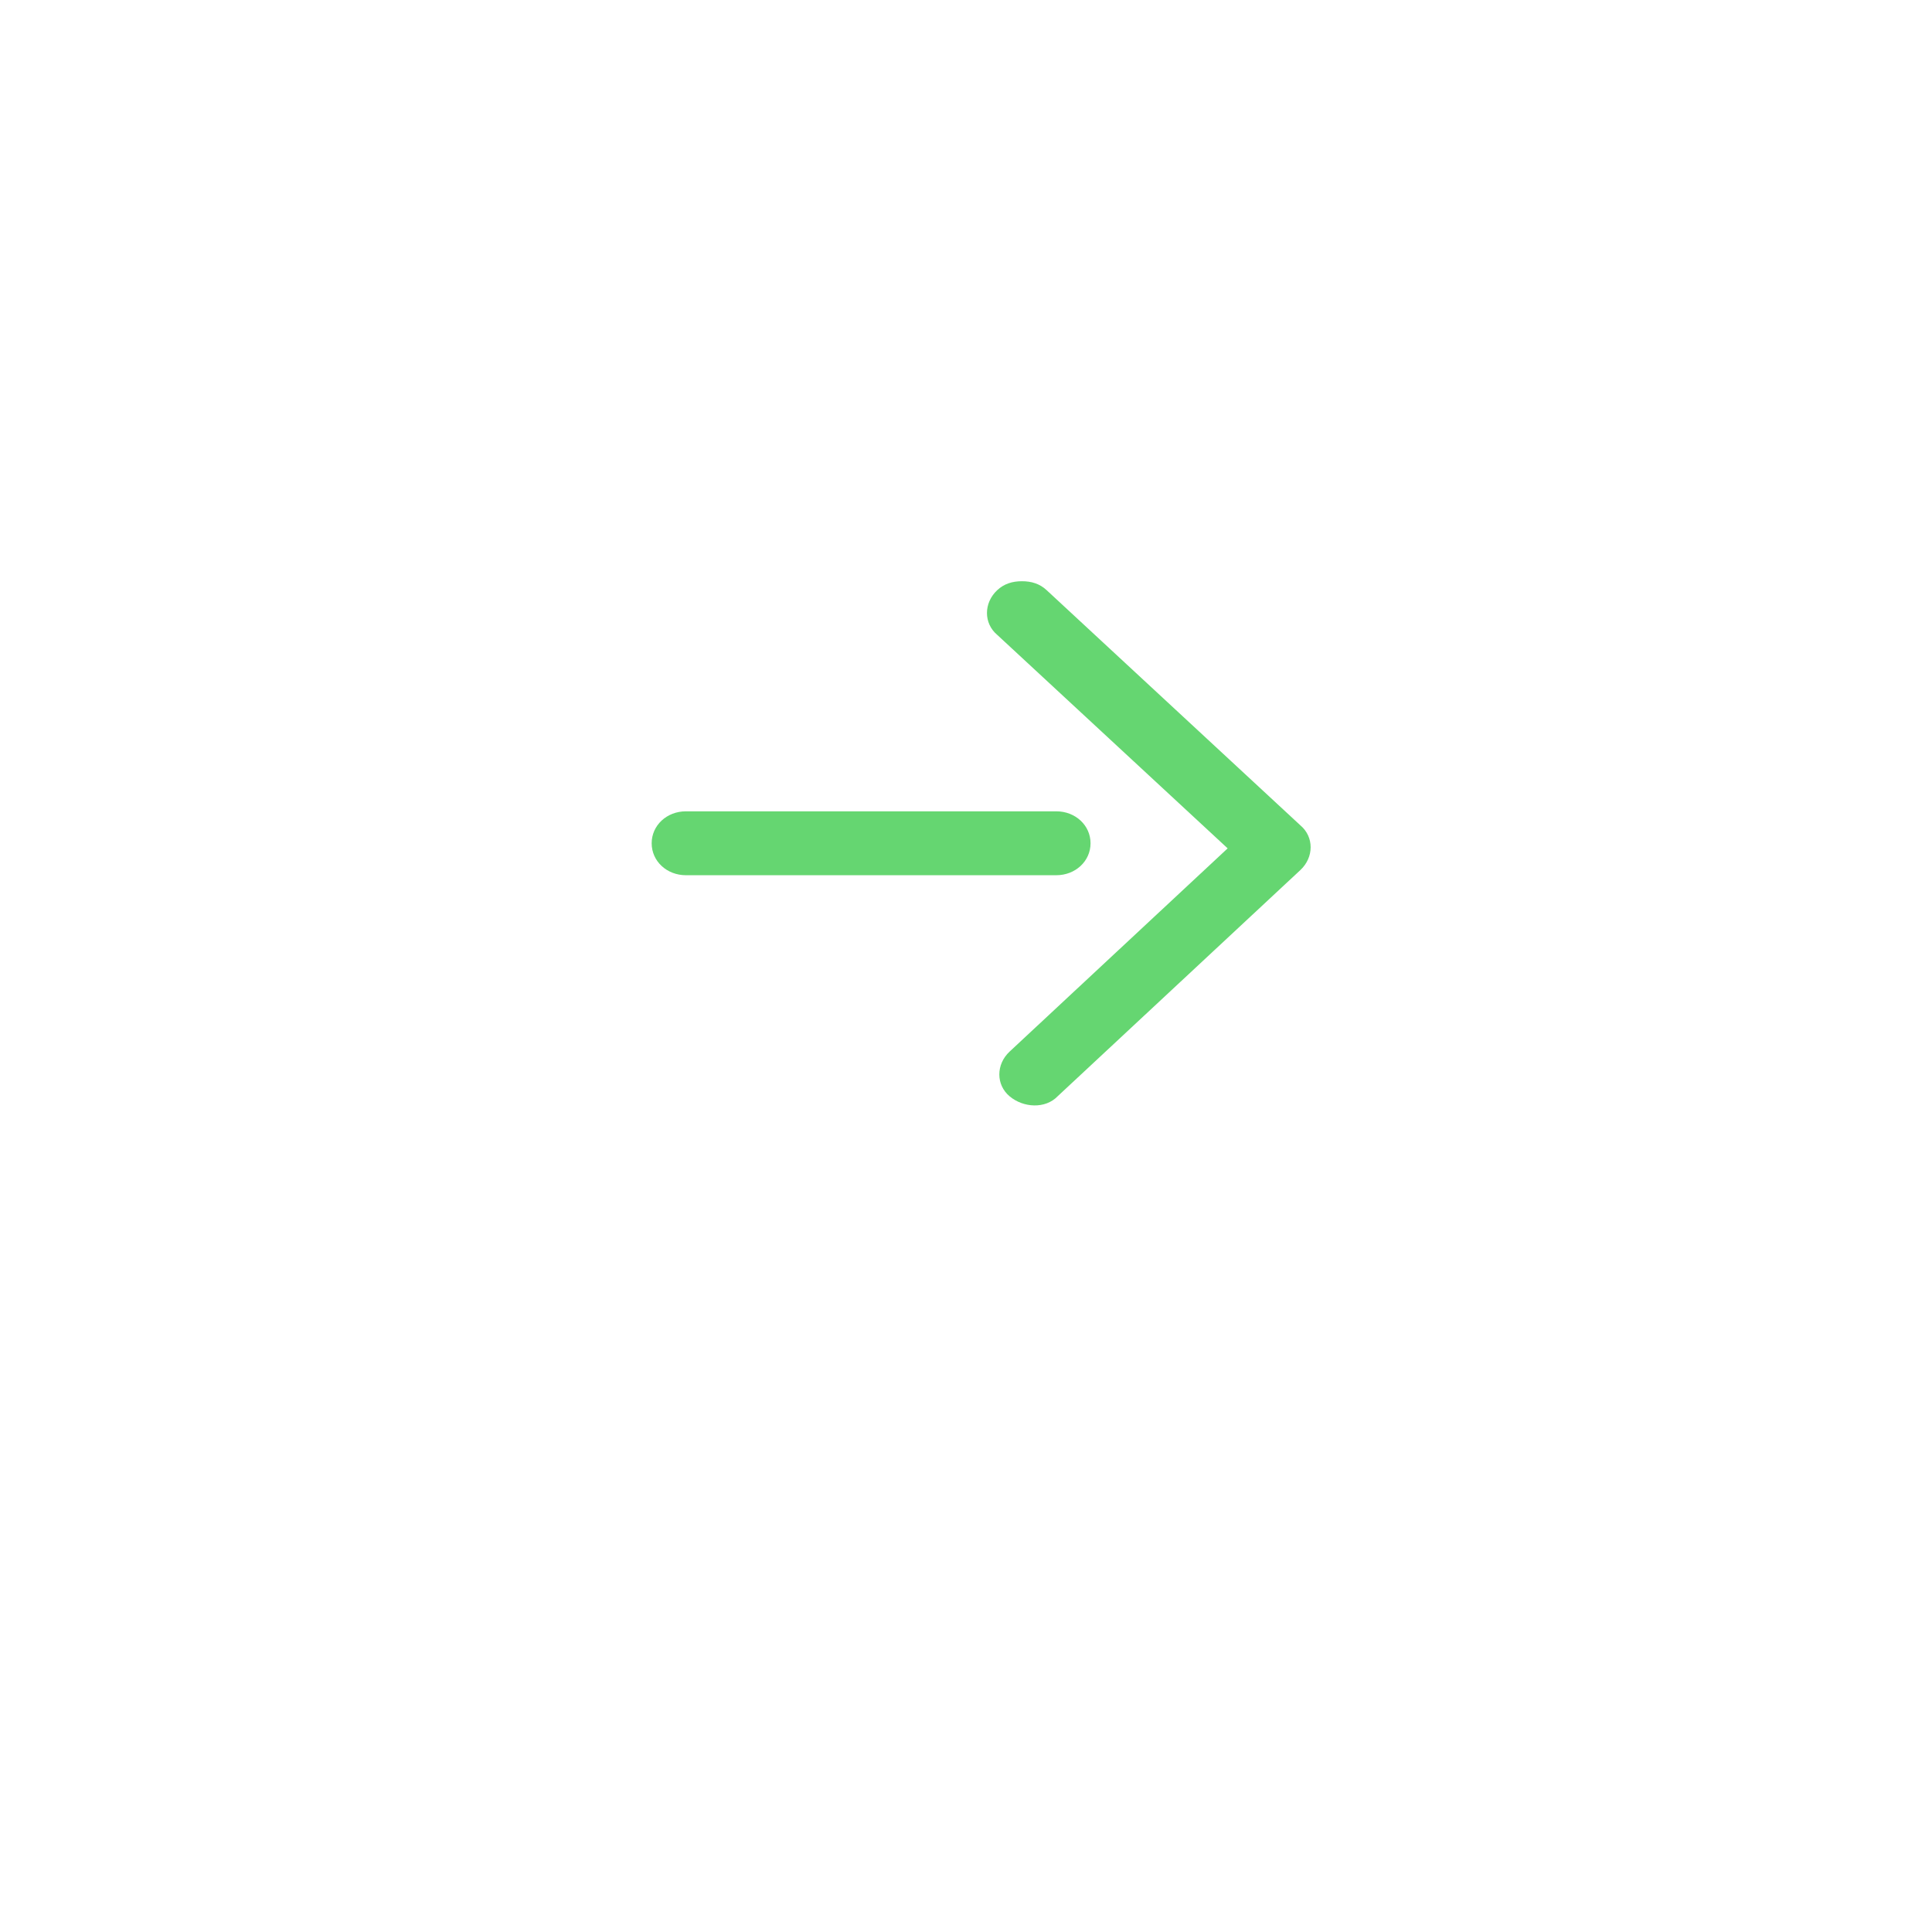 <?xml version="1.0" encoding="UTF-8"?> <svg xmlns="http://www.w3.org/2000/svg" width="63" height="63" viewBox="0 0 63 63" fill="none"><g filter="url(#filter0_d_21_413)"><rect width="41" height="41" rx="7" transform="matrix(-1 0 0 1 52 7)" fill="white"></rect></g><path d="M40.032 27.664L32.922 34.291C32.475 34.708 32.475 35.374 32.922 35.749C33.369 36.125 34.085 36.166 34.487 35.749L42.403 28.372C42.85 27.955 42.85 27.288 42.403 26.913L34.129 19.244C33.906 19.036 33.637 18.953 33.324 18.953C33.011 18.953 32.743 19.036 32.519 19.244C32.072 19.661 32.072 20.328 32.519 20.703L40.032 27.664Z" fill="#65D671"></path><path d="M22.368 28.54L34.443 28.54C35.069 28.54 35.561 28.081 35.561 27.498C35.561 26.914 35.069 26.456 34.443 26.456L22.368 26.456C21.742 26.456 21.25 26.915 21.25 27.498C21.25 28.081 21.742 28.54 22.368 28.54Z" fill="#65D671"></path><defs><filter id="filter0_d_21_413" x="0.1" y="0.1" width="62.8" height="62.8" filterUnits="userSpaceOnUse" color-interpolation-filters="sRGB"><feFlood flood-opacity="0" result="BackgroundImageFix"></feFlood><feColorMatrix in="SourceAlpha" type="matrix" values="0 0 0 0 0 0 0 0 0 0 0 0 0 0 0 0 0 0 127 0" result="hardAlpha"></feColorMatrix><feOffset dy="4"></feOffset><feGaussianBlur stdDeviation="5.45"></feGaussianBlur><feComposite in2="hardAlpha" operator="out"></feComposite><feColorMatrix type="matrix" values="0 0 0 0 0 0 0 0 0 0 0 0 0 0 0 0 0 0 0.1 0"></feColorMatrix><feBlend mode="normal" in2="BackgroundImageFix" result="effect1_dropShadow_21_413"></feBlend><feBlend mode="normal" in="SourceGraphic" in2="effect1_dropShadow_21_413" result="shape"></feBlend></filter></defs></svg> 